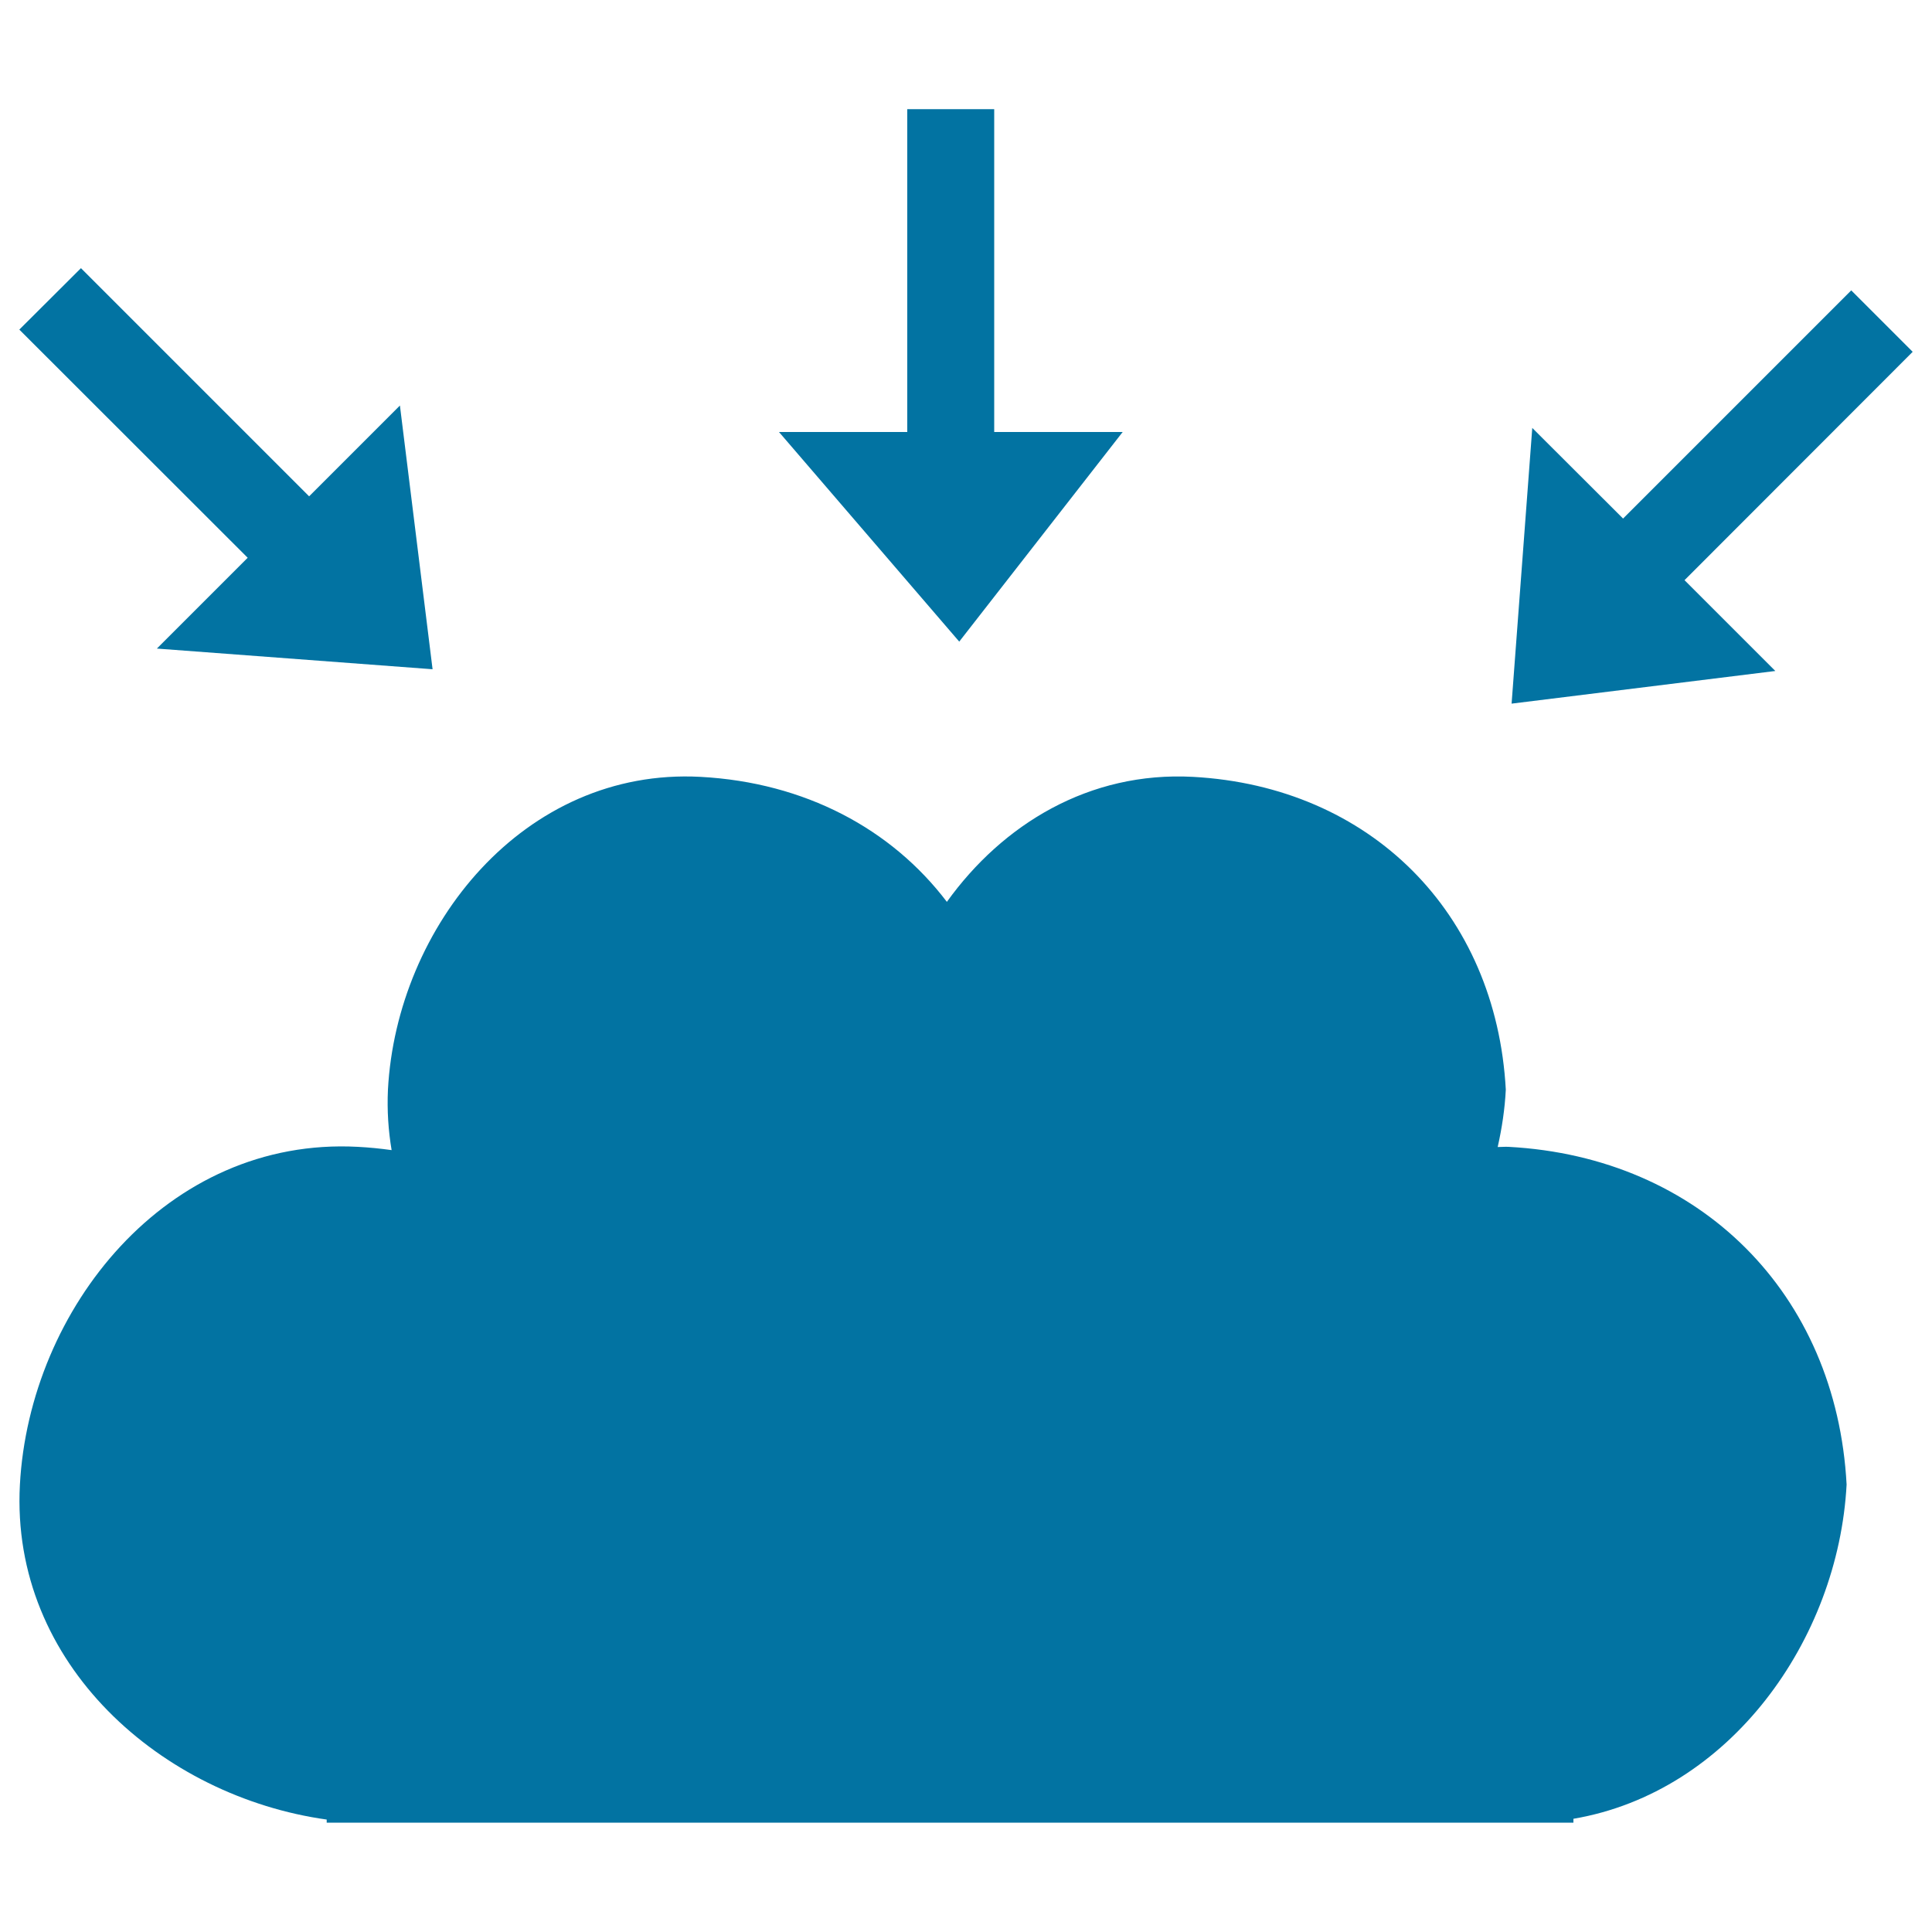 <svg xmlns="http://www.w3.org/2000/svg" viewBox="0 0 1000 1000" style="fill:#0273a2">
<title>Cloud In SVG icon</title>
<g><g id="_x31_11_31_"><g><path d="M780.8,593.6c-1.9-0.1-3.7,0.1-5.6,0.1c2.2-9.8,3.7-19.7,4.2-29.7c-5-91.7-70.2-156.9-161.9-161.9c-53.8-2.9-98.6,24.6-127.4,64.7c-28.7-37.8-73.5-61.8-127.5-64.7c-91.5-4.9-157.3,77.6-161.8,161.9c-0.5,10.8,0.2,21.2,1.9,31.3c-5.7-0.8-11.6-1.4-17.5-1.7c-98.9-5.3-170,83.9-174.9,174.9c-5,93,73.7,161.4,158.8,173.3v1.6h645.3v-2c81-13.8,137.1-92.6,141.4-173C950.5,669.5,879.9,598.9,780.8,593.6z"/><polygon points="581.1,223.6 514.6,223.6 514.6,56.5 469.6,56.5 469.6,223.6 403.2,223.6 496.5,332.1 "/><polygon points="871.9,300.3 990,182.1 958.2,150.3 840.1,268.4 793.1,221.5 782.4,364.2 918.9,347.3 "/><polygon points="81.2,335.7 223.9,346.4 207,209.9 160,256.9 41.9,138.8 10,170.6 128.2,288.7 "/></g></g></g>
</svg>